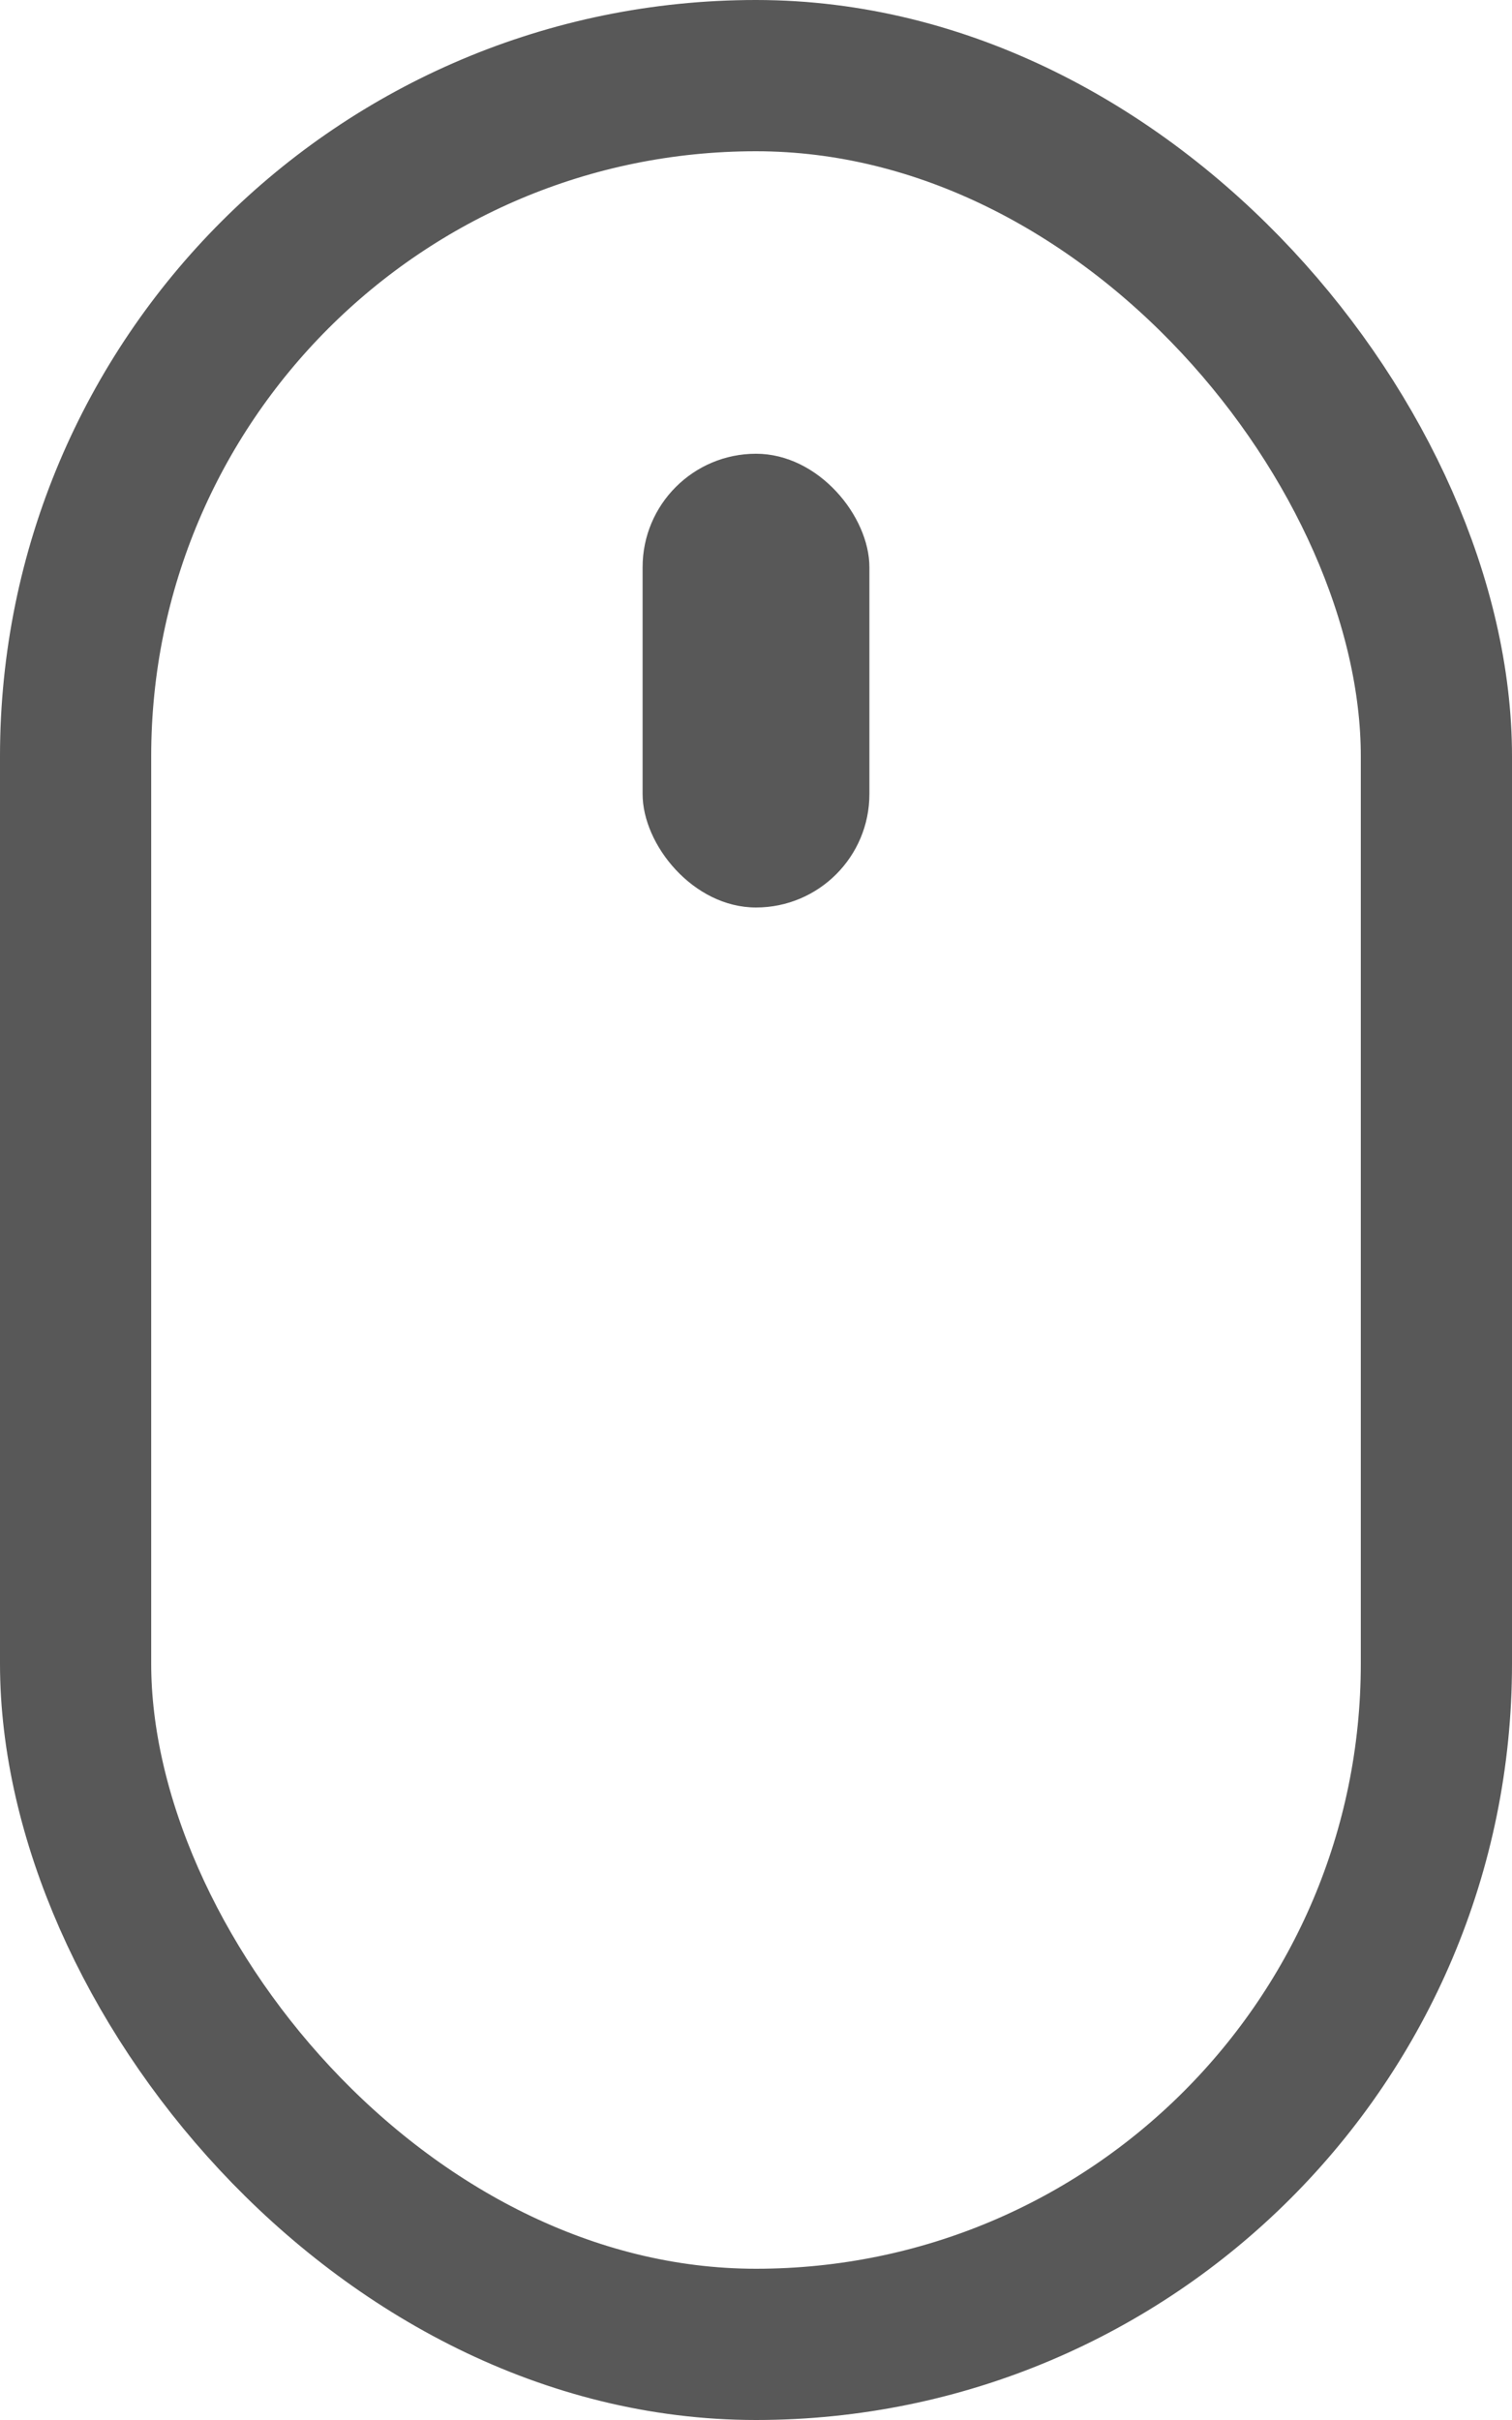 <svg class="home-mouse-image" width="20" height="32" viewBox="0 0 20 32" fill="none"
    xmlns="http://www.w3.org/2000/svg">
    <style>
    .moving-rect {
      animation: moveUpDown 2.64s infinite alternate; /* 动画持续时间和循环设置 */
    }

    @keyframes moveUpDown {
      0% {
        transform: translateY(0); /* 初始位置 */
      }
      20% {
        transform: translateY(0); /* 保持在初始位置 */
      }
      40% {
        transform: translateY(10px); /* 移动到更高的位置 */
      }
      60% {
        transform: translateY(10px); /* 保持在更高的位置 */
      }
      100% {
        transform: translateY(0); /* 移动回初始位置 */
      }
    }
    </style>
    <rect class="moving-rect" x="8.5" y="6" width="3" height="6" rx="1.5" fill="#585858" />
    <rect x="1" y="1" width="18" height="30" rx="9" stroke="#585858" stroke-width="2" />
</svg>